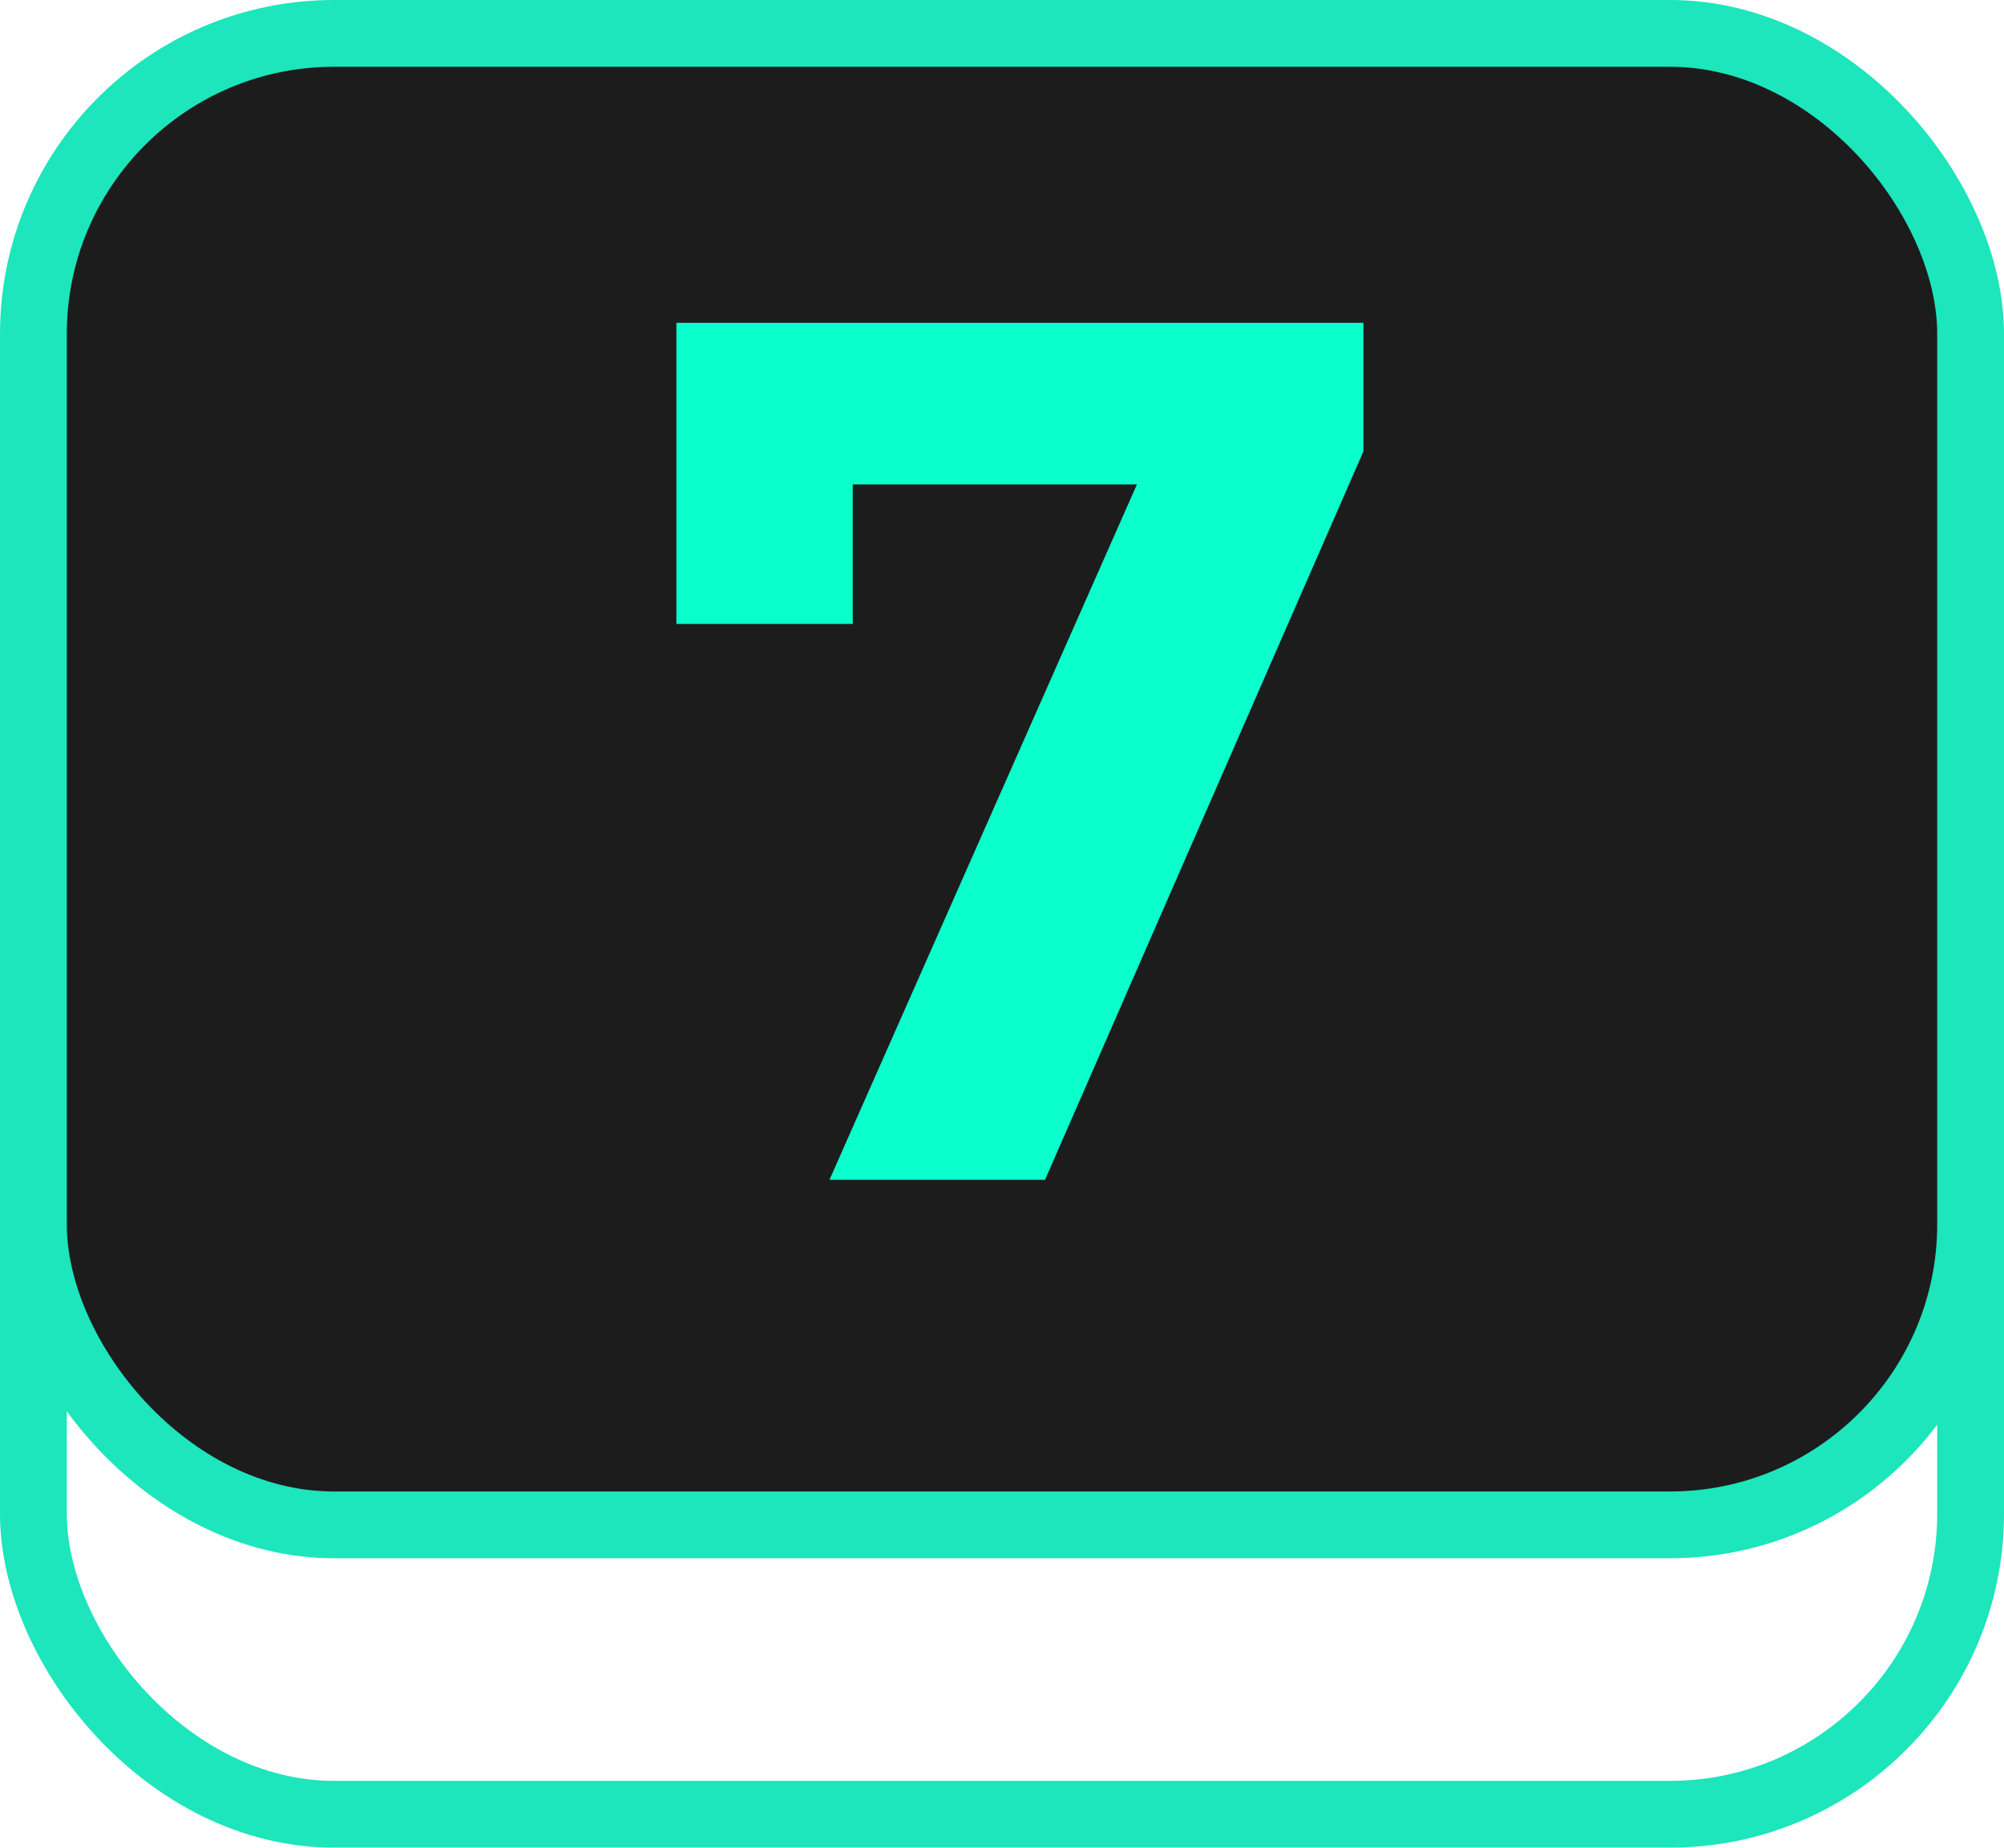 <svg width="90" height="83" viewBox="0 0 90 83" fill="none" xmlns="http://www.w3.org/2000/svg">
<rect x="1.5" y="14.5" width="87" height="67" rx="13.5" stroke="#1DE5BC" stroke-width="3"/>
<rect x="1.5" y="1.5" width="87" height="67" rx="13.5" fill="#1C1C1D" stroke="#1DE5BC" stroke-width="3"/>
<path d="M37.252 53L52.762 17.91L55.072 21.76H34.337L38.297 17.58V28.03H30.377V14.5H61.232V20.275L46.932 53H37.252Z" fill="#0AFFCC"/>
</svg>
